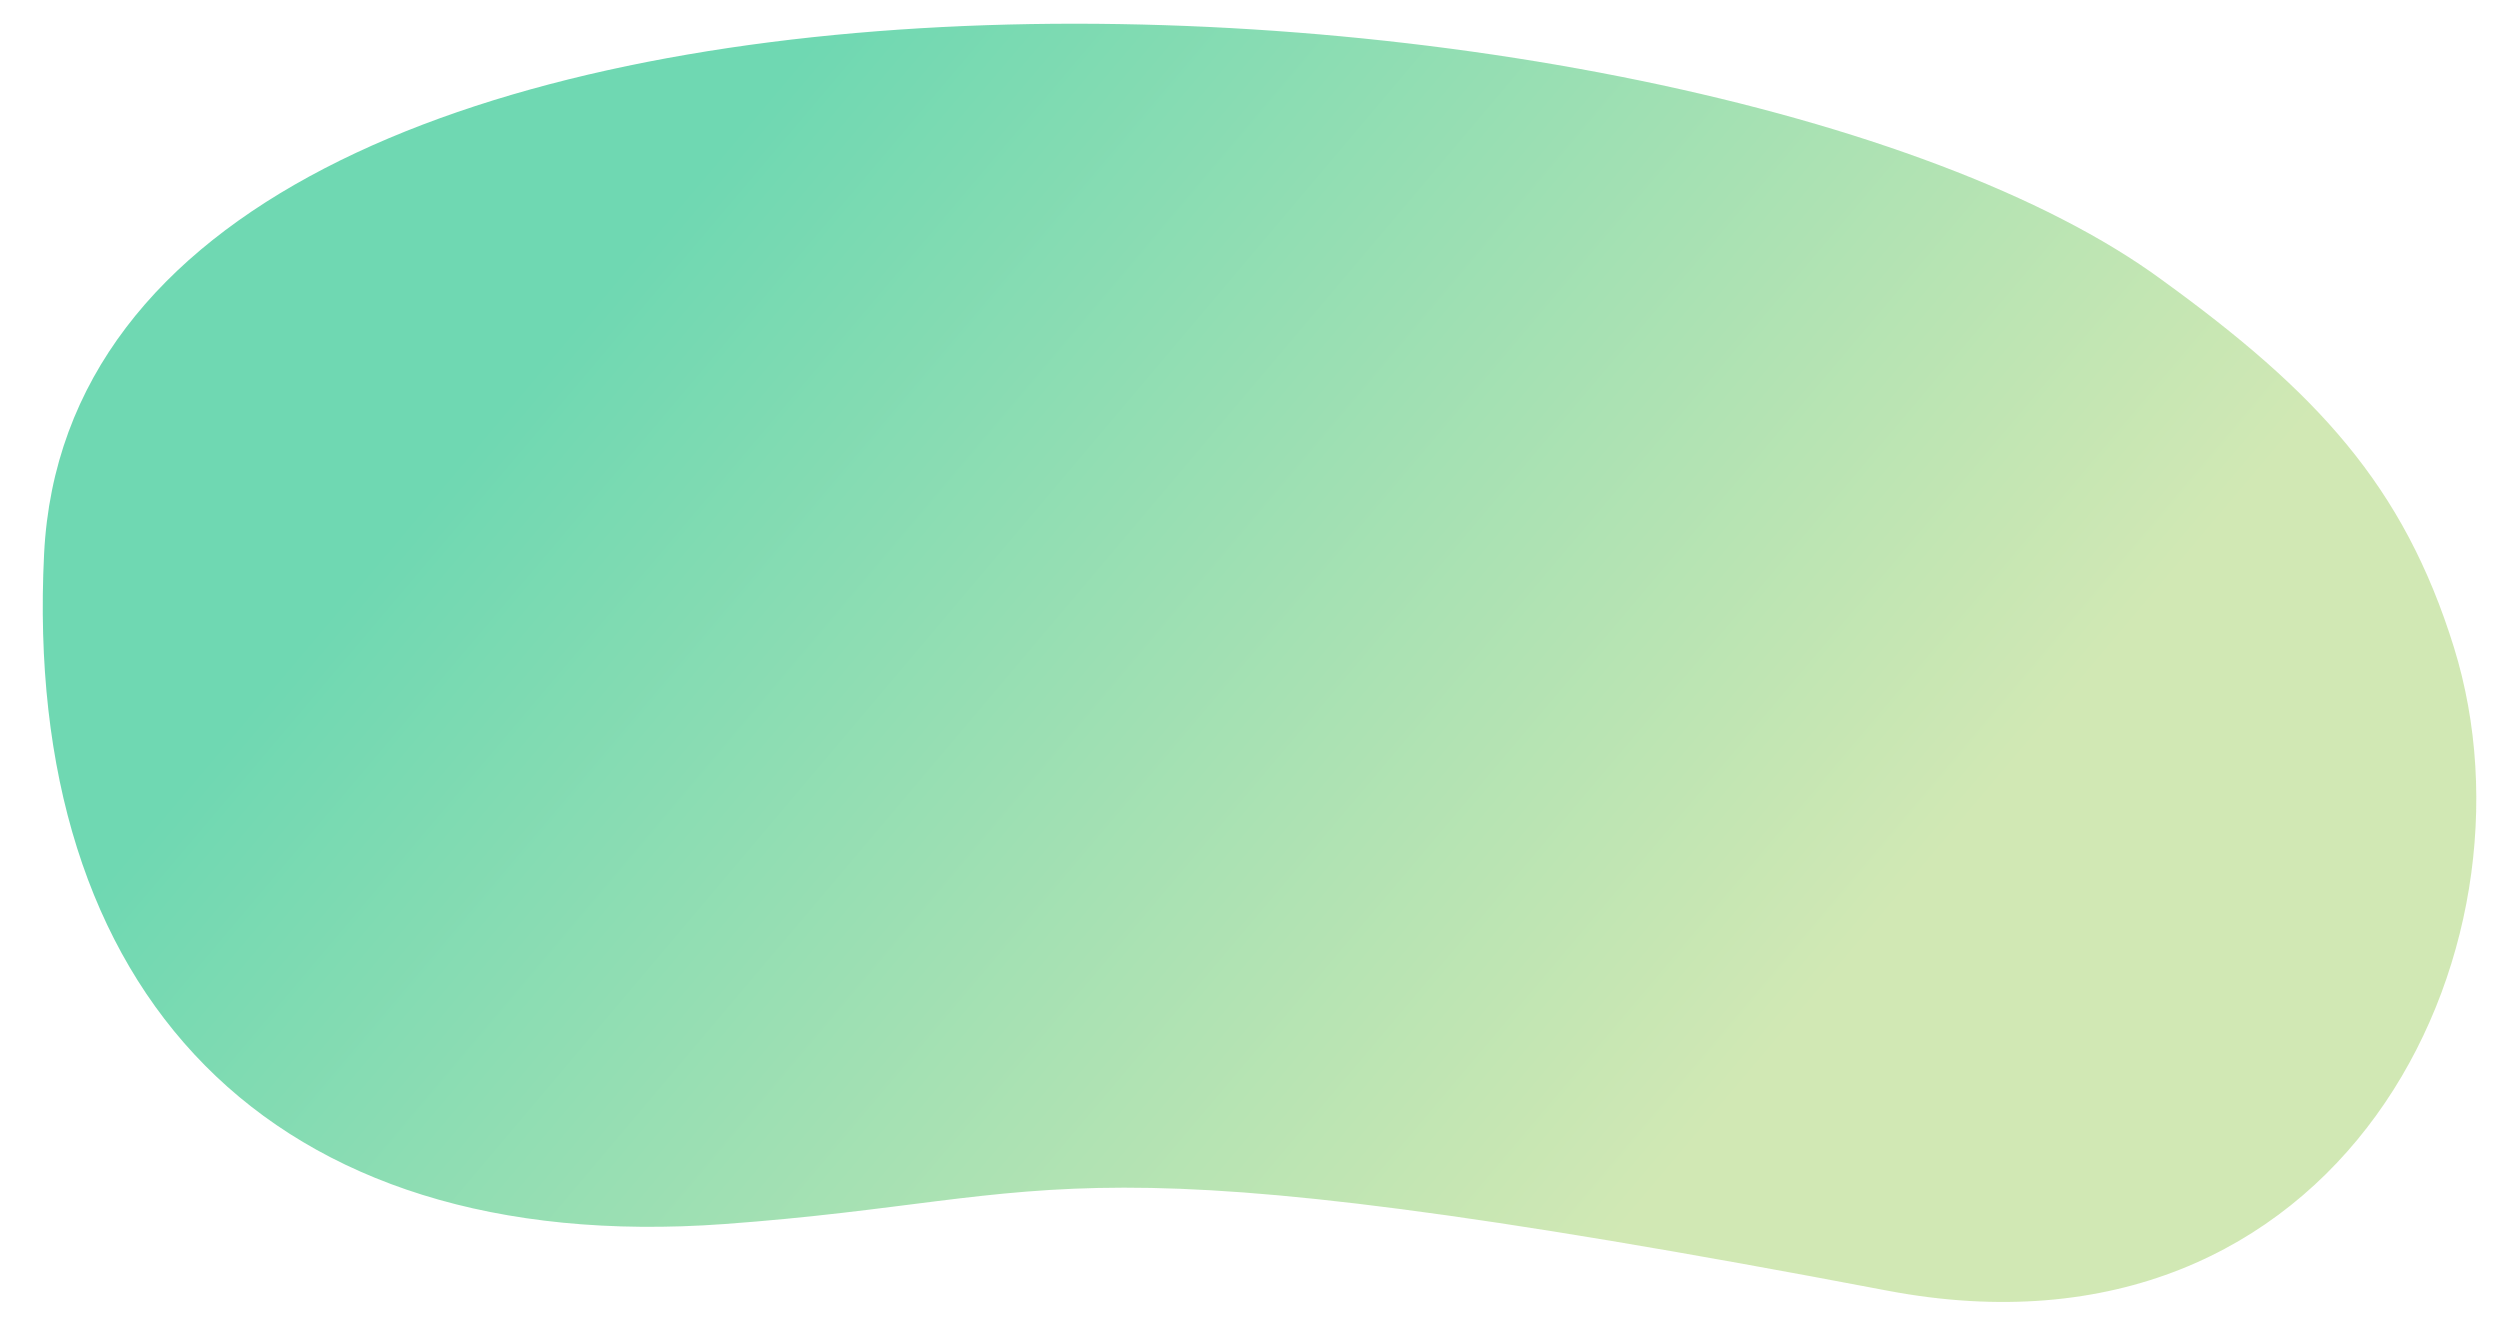 <?xml version="1.0" encoding="UTF-8"?> <!-- Generator: Adobe Illustrator 25.1.0, SVG Export Plug-In . SVG Version: 6.00 Build 0) --> <svg xmlns="http://www.w3.org/2000/svg" xmlns:xlink="http://www.w3.org/1999/xlink" id="Layer_1" x="0px" y="0px" viewBox="0 0 2880 1527" style="enable-background:new 0 0 2880 1527;" xml:space="preserve"> <style type="text/css"> .st0{opacity:0.7;fill:url(#SVGID_1_);enable-background:new ;} .st1{fill:#212B35;} .st2{fill:none;stroke:#212B35;stroke-width:4;stroke-linecap:round;stroke-miterlimit:10;} .st3{fill:none;stroke:#212B35;stroke-width:2;stroke-linecap:round;stroke-miterlimit:10;} .st4{fill:none;stroke:#1F161E;stroke-linecap:round;stroke-miterlimit:10;} .st5{fill:#FBDC8E;} .st6{fill:#DEE2EB;} .st7{fill:#7A8086;} .st8{fill:#64CCC4;} .st9{fill:#78E5E1;} .st10{fill:#FFFFFF;} .st11{fill:none;stroke:#7A8086;stroke-width:0.82;stroke-linecap:round;stroke-linejoin:round;} .st12{fill:#AB8DE5;} .st13{fill:#FAB99C;} .st14{fill:#5CD3A8;} .st15{fill:#F8CDBA;} .st16{fill:#FA9E9F;} .st17{fill:none;stroke:#212B35;stroke-linecap:round;stroke-miterlimit:10;} .st18{fill:none;stroke:#212B35;stroke-width:2;} .st19{fill:none;stroke:#212B35;stroke-width:5;stroke-linejoin:round;stroke-miterlimit:10;} .st20{fill:none;stroke:#212B35;stroke-width:5;stroke-linecap:round;stroke-miterlimit:10;} .st21{fill:none;stroke:#212B35;stroke-width:5;stroke-linecap:round;stroke-linejoin:round;} .st22{fill:none;} .st23{fill:url(#SVGID_2_);} .st24{fill:none;stroke:#7A8086;stroke-width:4;stroke-linecap:round;stroke-linejoin:round;} .st25{fill:none;stroke:#212B35;stroke-width:0.55;stroke-linecap:round;stroke-miterlimit:10;} .st26{fill:none;stroke:#212B35;stroke-width:0.69;stroke-linecap:round;stroke-miterlimit:10;} .st27{fill:#969696;} .st28{clip-path:url(#SVGID_4_);} .st29{fill:#ACB7CE;} .st30{fill:none;stroke:#212B35;stroke-linecap:round;stroke-linejoin:round;} .st31{fill:none;stroke:#1F161E;stroke-width:0.69;stroke-linecap:round;stroke-miterlimit:10;} .st32{fill:#945336;} .st33{fill:#1F161E;} .st34{fill:#F9A17B;} .st35{fill:#82E9B9;} .st36{fill:#F0FFF8;} .st37{fill:#FFFFFD;stroke:#CADDEE;stroke-width:0.457;} .st38{fill:#CADDEE;} .st39{fill:#F6AD8D;} .st40{fill:#FFFFFF;fill-opacity:0.6;} .st41{fill:#FFFFFD;} .st42{fill:#FFFFFF;stroke:#CADDEE;stroke-width:0.457;} .st43{fill:#F5F5F5;} .st44{fill:#E9E8E8;} .st45{fill:#E57A6F;} .st46{fill:url(#SVGID_5_);} .st47{fill-rule:evenodd;clip-rule:evenodd;fill:#ACB7CE;} .st48{opacity:0.3;} .st49{fill-rule:evenodd;clip-rule:evenodd;fill:#676E7C;} .st50{opacity:0.5;} .st51{fill-rule:evenodd;clip-rule:evenodd;fill:#FFFFFF;} .st52{fill-rule:evenodd;clip-rule:evenodd;fill:#CDD4E2;} .st53{fill:#7690A8;} .st54{fill-rule:evenodd;clip-rule:evenodd;fill:#FAB99C;} .st55{fill:#FCD0BD;} .st56{fill:#C66E48;} .st57{fill:#CDD4E2;} .st58{fill:#676E7C;} .st59{fill:#2EDB8A;} .st60{fill:#F78A5A;} .st61{opacity:0.3;fill:#FFFFFF;enable-background:new ;} .st62{fill:#FFFFFF;filter:url(#Adobe_OpacityMaskFilter);} .st63{mask:url(#path-1-inside-1_1_);fill:none;stroke:#676E7C;stroke-width:10;} .st64{fill:#8A92A5;} .st65{fill-rule:evenodd;clip-rule:evenodd;fill:#8A92A5;} .st66{fill:#FFFFFF;fill-opacity:0.4;} .st67{fill:#FFFFFF;filter:url(#Adobe_OpacityMaskFilter_1_);} .st68{mask:url(#path-50-inside-2_1_);fill:none;stroke:#676E7C;stroke-width:10;} .st69{fill:#FFFFFF;filter:url(#Adobe_OpacityMaskFilter_2_);} .st70{mask:url(#path-59-inside-3_1_);fill:none;stroke:#676E7C;stroke-width:10;} .st71{opacity:0.7;fill:url(#SVGID_6_);enable-background:new ;} .st72{fill:none;stroke:#1F161E;stroke-width:5;stroke-linecap:round;stroke-linejoin:round;} .st73{fill:#33C892;} .st74{opacity:0.7;fill:url(#SVGID_7_);enable-background:new ;} </style> <linearGradient id="SVGID_1_" gradientUnits="userSpaceOnUse" x1="2117.848" y1="-595.322" x2="761.657" y2="550.539" gradientTransform="matrix(1 0 0 -1 -6 810)"> <stop offset="9.957430e-02" style="stop-color:#BEDF94"></stop> <stop offset="1" style="stop-color:#32C892"></stop> </linearGradient> <path class="st0" d="M834.4,1410.1c408.9-29.8,372.1-107.5,1339.7,76.7c522.7,99.5,761.5-390.6,652.9-740.8 c-58-187-158.3-294.5-336.4-423.5C1956.6-70.3,91-166.8,50.8,638C25.6,1142.2,309.2,1448.4,834.4,1410.1z"></path> </svg> 